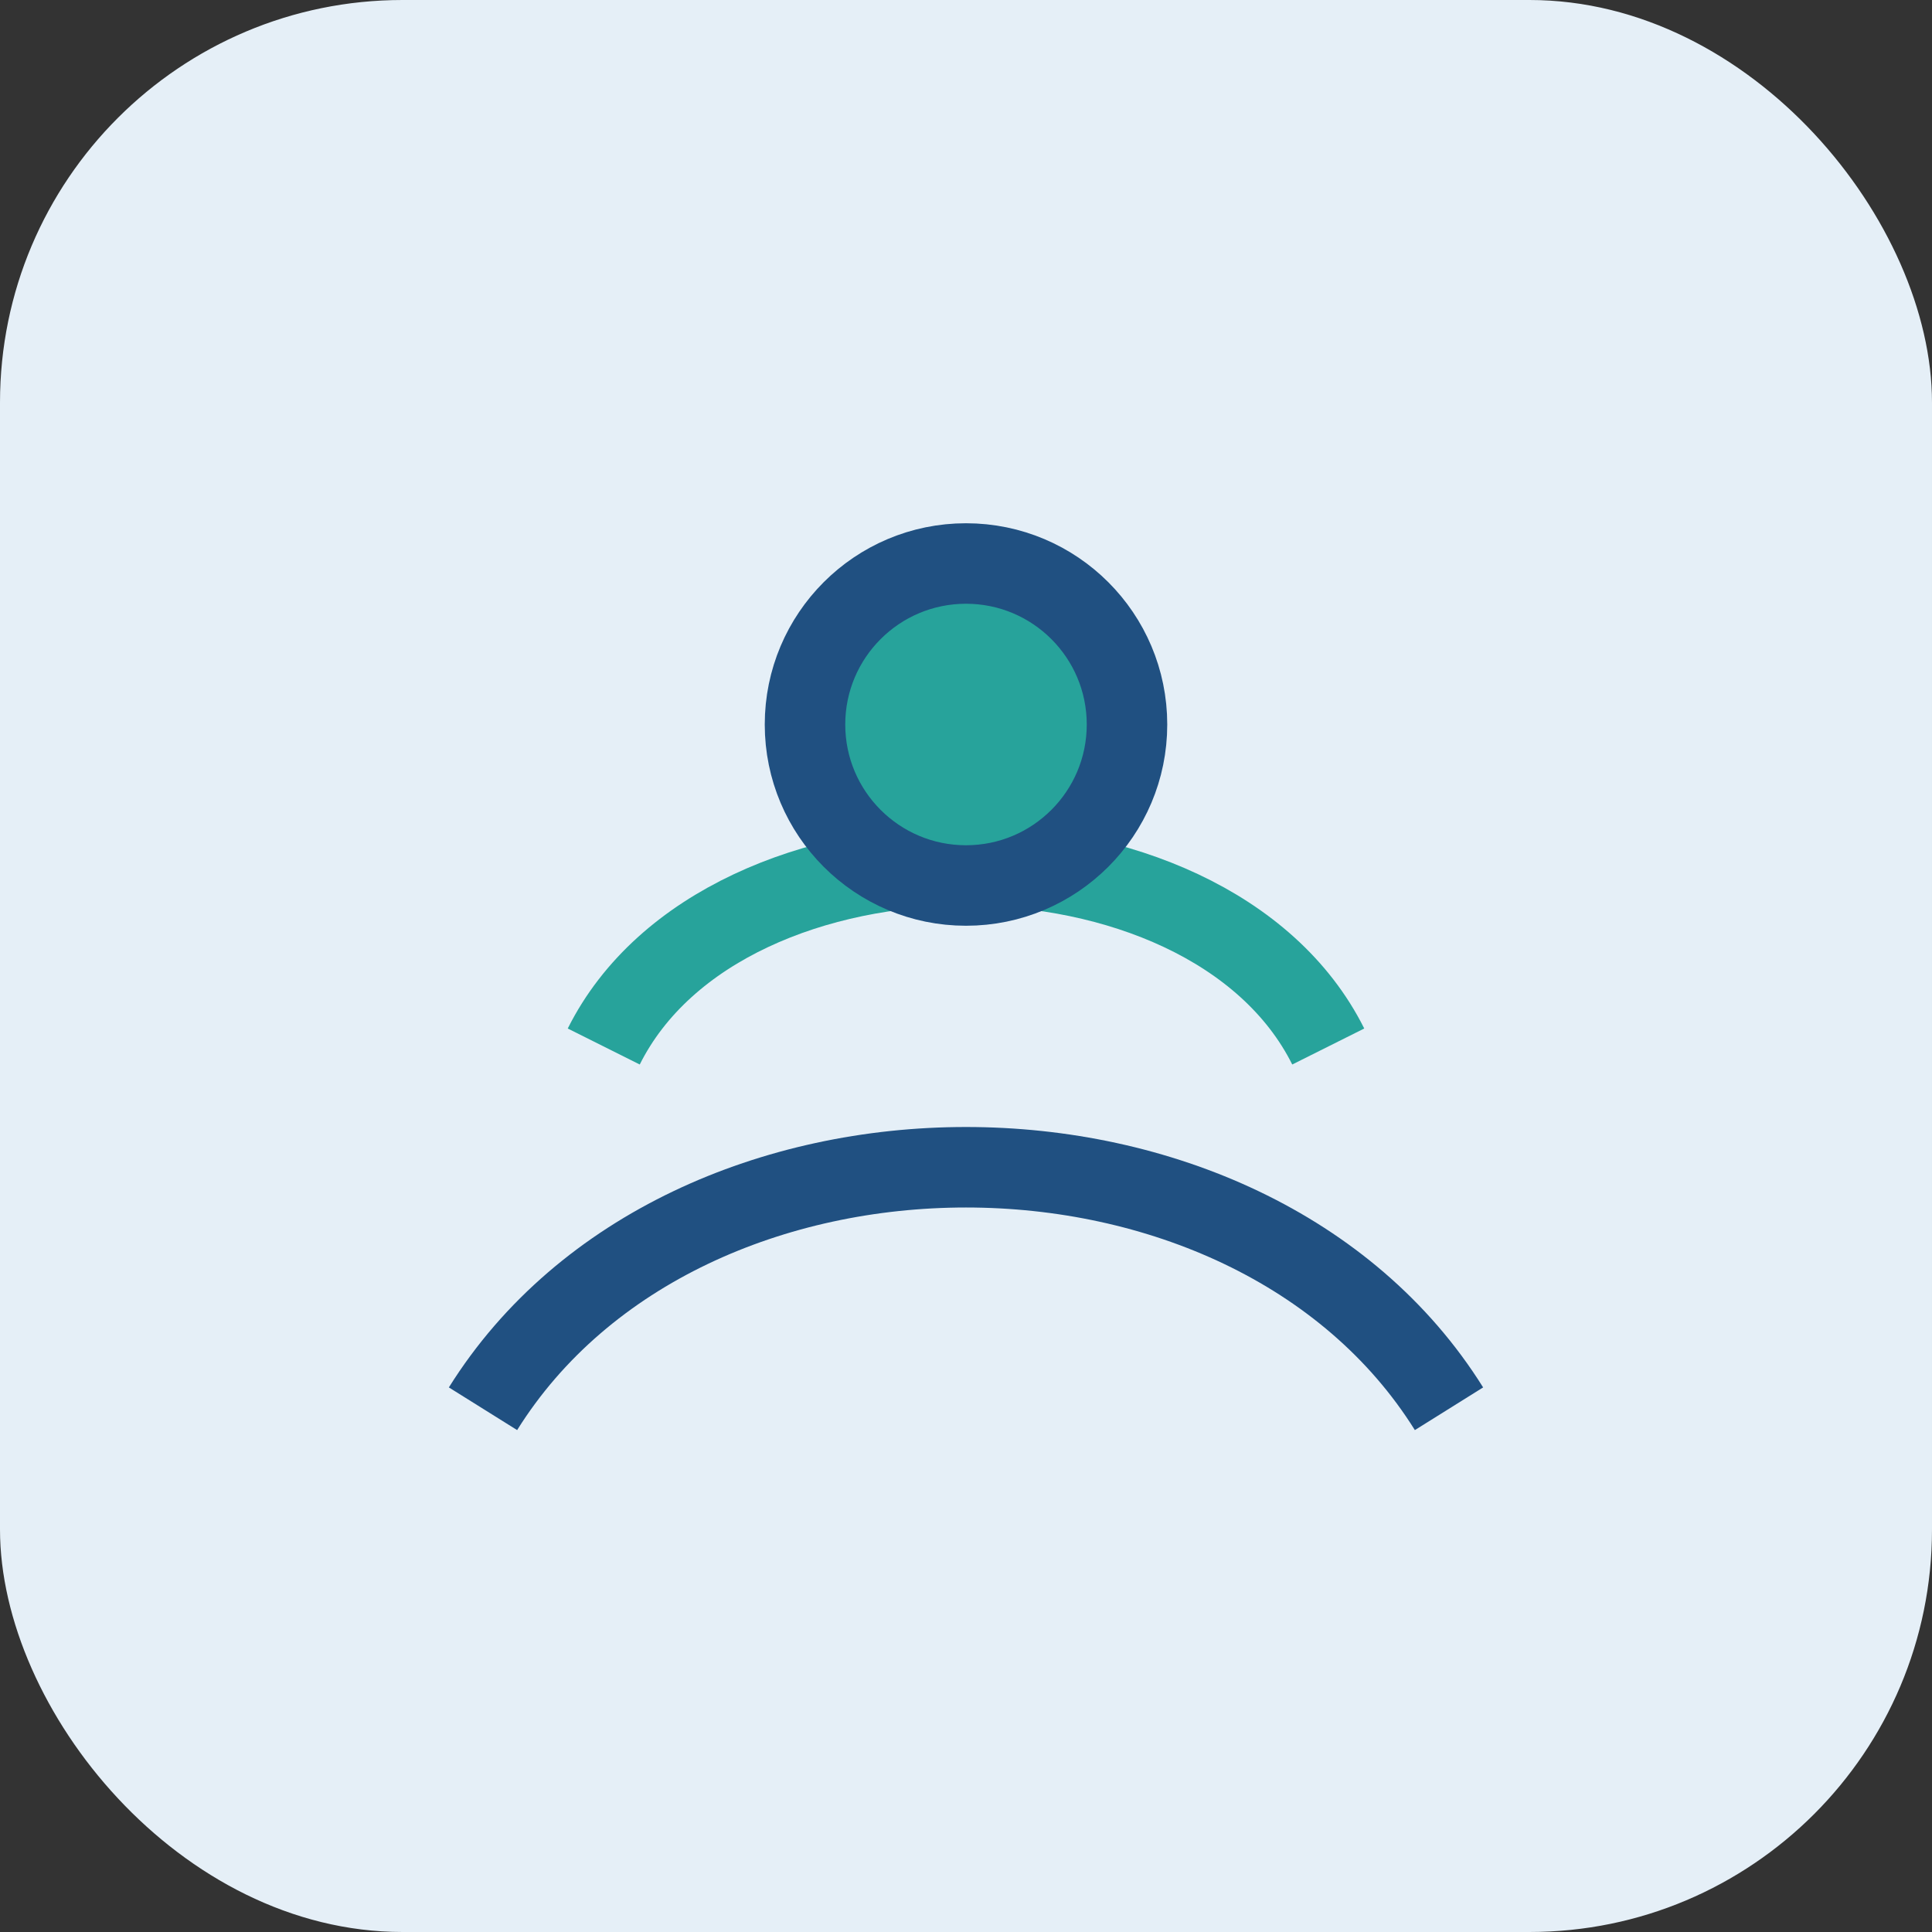 <?xml version="1.0" encoding="UTF-8"?>
<svg xmlns="http://www.w3.org/2000/svg" width="48" height="48" viewBox="0 0 48 48"><rect x="0" y="0" width="48" height="48" fill="#333333" stroke="none"/><rect width="48" height="48" rx="10" fill="#E5EFF7"/><path d="M12 35c5-8 19-8 24 0" fill="none" stroke="#205081" stroke-width="2"/><path d="M15 26c3-6 15-6 18 0" fill="none" stroke="#27A39B" stroke-width="2"/><circle cx="24" cy="18" r="4" fill="#27A39B" stroke="#205081" stroke-width="2"/></svg>